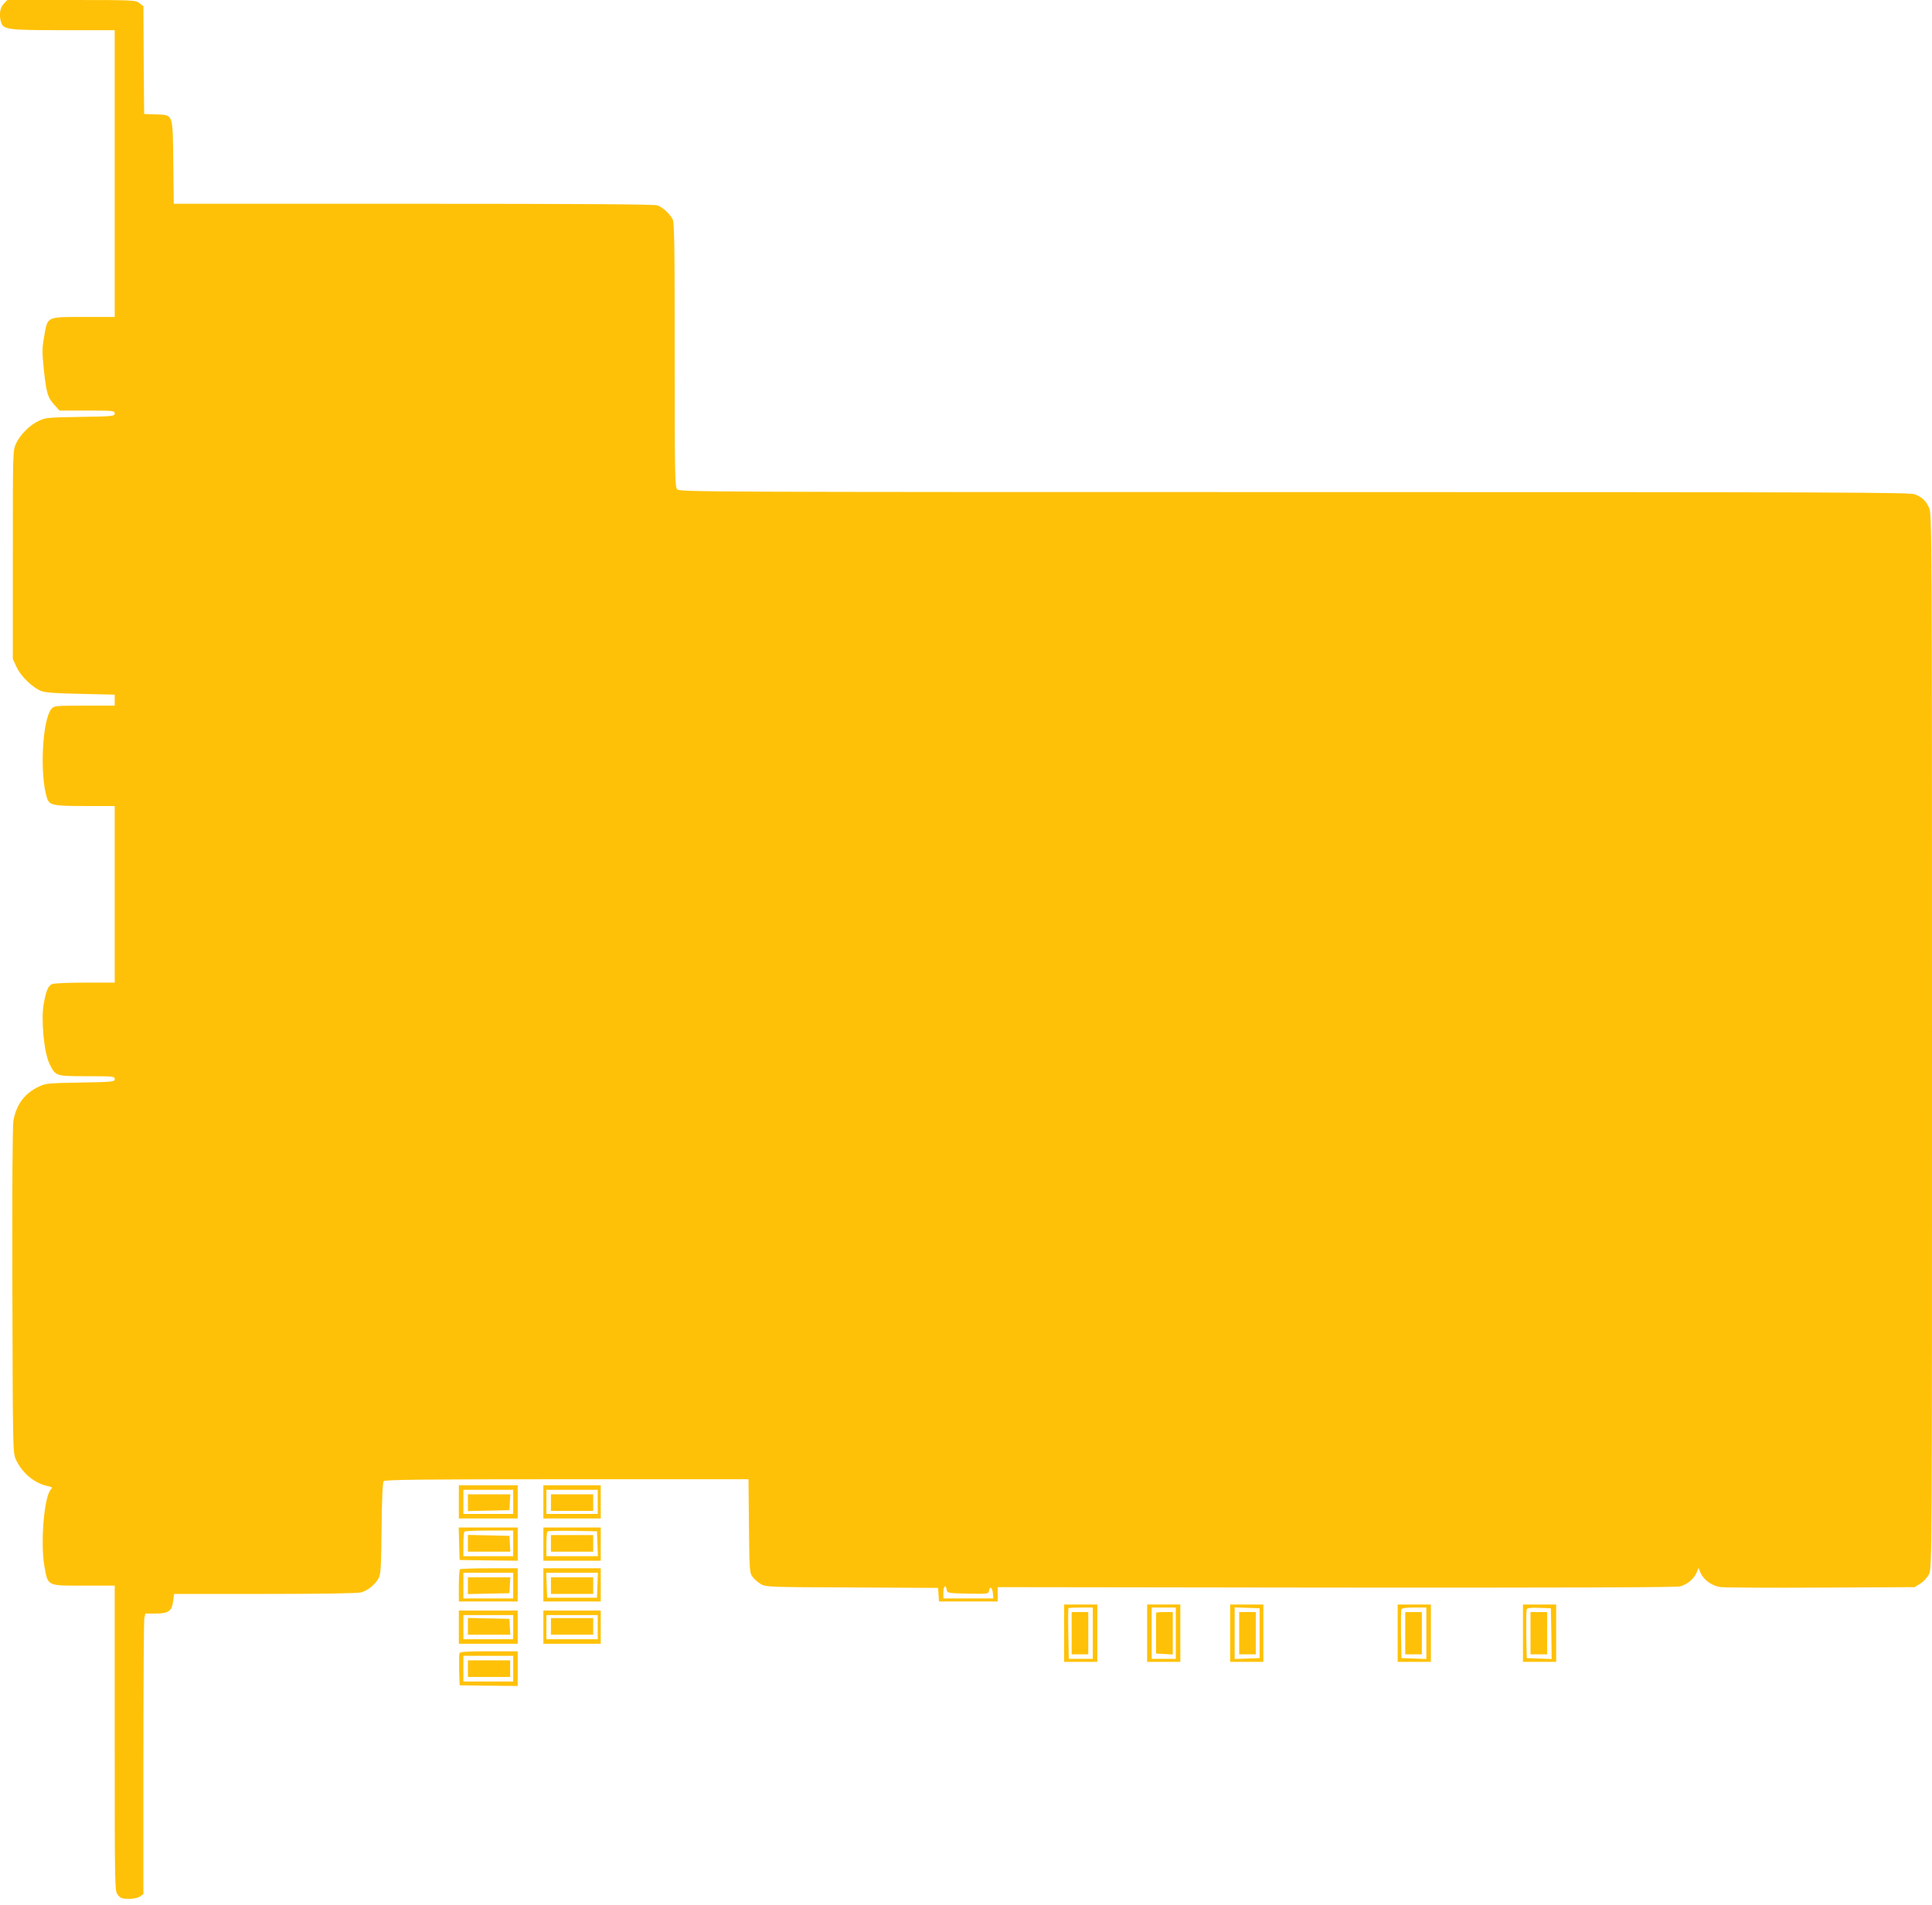 <?xml version="1.0" standalone="no"?>
<!DOCTYPE svg PUBLIC "-//W3C//DTD SVG 20010904//EN"
 "http://www.w3.org/TR/2001/REC-SVG-20010904/DTD/svg10.dtd">
<svg version="1.0" xmlns="http://www.w3.org/2000/svg"
 width="1280pt" height="1262pt" viewBox="0 0 1280 1262"
 preserveAspectRatio="xMidYMid meet">
<g transform="translate(0,1262) scale(0.1,-0.1)"
fill="#ffc107" stroke="none">
<path d="M25 12595 c-27 -26 -33 -81 -16 -128 17 -43 51 -47 412 -47 l339 0 0
-950 0 -950 -204 0 c-250 0 -240 5 -263 -127 -15 -85 -15 -104 -1 -237 17
-148 24 -171 77 -228 l25 -28 183 0 c174 0 183 -1 183 -19 0 -18 -11 -20 -228
-23 -207 -3 -231 -5 -273 -25 -60 -27 -125 -92 -153 -152 -21 -46 -21 -51 -21
-736 l0 -690 24 -53 c28 -62 110 -141 167 -161 27 -10 108 -15 262 -18 l222
-5 0 -36 0 -37 -201 0 c-195 0 -201 -1 -219 -22 -60 -75 -78 -435 -29 -589 15
-49 40 -54 254 -54 l195 0 0 -585 0 -585 -194 0 c-107 0 -206 -4 -219 -9 -28
-11 -41 -41 -58 -135 -18 -104 3 -322 39 -394 40 -82 40 -82 249 -82 173 0
183 -1 183 -19 0 -18 -12 -19 -227 -23 -217 -4 -230 -5 -278 -28 -93 -45 -146
-117 -166 -223 -6 -35 -9 -442 -7 -1128 3 -1073 3 -1074 24 -1120 41 -89 125
-158 213 -175 28 -6 30 -8 17 -23 -44 -48 -69 -354 -42 -506 24 -135 14 -130
261 -130 l205 0 0 -1011 c0 -1008 0 -1011 21 -1038 17 -22 28 -26 73 -26 30 0
61 6 74 16 l22 15 0 898 c0 494 3 913 6 930 l7 31 67 0 c86 0 110 17 117 83
l6 47 601 0 c383 0 615 4 638 10 45 13 93 51 116 94 15 27 17 70 20 331 2 191
7 304 14 312 8 10 253 13 1214 13 l1203 0 3 -309 c3 -297 4 -311 24 -338 12
-15 36 -37 55 -48 33 -19 54 -20 604 -22 l570 -3 3 -45 3 -45 195 0 194 0 0
48 0 47 2241 -3 c1515 -1 2254 1 2280 8 48 13 92 50 109 91 l13 31 12 -29 c21
-50 78 -91 137 -98 29 -3 330 -5 668 -3 l615 3 38 24 c21 12 46 40 57 62 20
38 20 76 20 3531 0 3368 -1 3494 -19 3533 -22 48 -44 69 -94 90 -32 13 -467
15 -4110 15 -3934 0 -4074 1 -4090 18 -16 17 -17 93 -17 891 0 731 -2 876 -14
899 -19 36 -65 78 -99 91 -20 8 -519 11 -1617 11 l-1589 0 -3 274 c-4 328 2
314 -117 318 l-76 3 -3 357 -2 357 -26 20 c-26 20 -38 21 -451 21 l-424 0 -24
-25z m6247 -10507 c3 -22 7 -23 140 -26 131 -2 137 -2 140 18 5 34 23 23 26
-15 l3 -35 -165 0 -166 0 0 40 c0 42 16 56 22 18z"/>
<path d="M3040 2670 l0 -110 195 0 195 0 0 110 0 110 -195 0 -195 0 0 -110z
m360 0 l0 -80 -165 0 -165 0 0 80 0 80 165 0 165 0 0 -80z"/>
<path d="M3100 2665 l0 -56 138 3 137 3 3 53 3 52 -140 0 -141 0 0 -55z"/>
<path d="M3600 2670 l0 -110 190 0 190 0 0 110 0 110 -190 0 -190 0 0 -110z
m360 0 l0 -80 -170 0 -170 0 0 80 0 80 170 0 170 0 0 -80z"/>
<path d="M3650 2665 l0 -55 140 0 140 0 0 55 0 55 -140 0 -140 0 0 -55z"/>
<path d="M3042 2393 l3 -108 193 -3 192 -2 0 110 0 110 -195 0 -196 0 3 -107z
m358 2 l0 -85 -165 0 -165 0 0 78 c0 43 3 82 7 85 3 4 78 7 165 7 l158 0 0
-85z"/>
<path d="M3100 2395 l0 -55 141 0 140 0 -3 53 -3 52 -137 3 -138 3 0 -56z"/>
<path d="M3600 2390 l0 -110 190 0 190 0 0 110 0 110 -190 0 -190 0 0 -110z
m358 3 l3 -83 -171 0 -170 0 0 78 c0 43 3 82 7 86 4 3 79 5 167 4 l161 -3 3
-82z"/>
<path d="M3650 2395 l0 -55 140 0 140 0 0 55 0 55 -140 0 -140 0 0 -55z"/>
<path d="M3047 2223 c-4 -3 -7 -53 -7 -110 l0 -103 195 0 195 0 0 110 0 110
-188 0 c-104 0 -192 -3 -195 -7z m353 -108 l0 -85 -165 0 -165 0 0 85 0 85
165 0 165 0 0 -85z"/>
<path d="M3100 2115 l0 -56 138 3 137 3 3 53 3 52 -140 0 -141 0 0 -55z"/>
<path d="M3600 2120 l0 -110 190 0 190 0 0 110 0 110 -190 0 -190 0 0 -110z
m358 -2 l-3 -83 -165 0 -165 0 -3 83 -3 82 171 0 171 0 -3 -82z"/>
<path d="M3650 2115 l0 -55 140 0 140 0 0 55 0 55 -140 0 -140 0 0 -55z"/>
<path d="M7050 1800 l0 -190 110 0 110 0 0 190 0 190 -110 0 -110 0 0 -190z
m190 0 l0 -170 -80 0 -79 0 -3 166 c-2 91 -1 168 1 170 2 2 40 4 83 4 l78 0 0
-170z"/>
<path d="M7100 1800 l0 -140 55 0 55 0 0 140 0 140 -55 0 -55 0 0 -140z"/>
<path d="M7600 1800 l0 -190 110 0 110 0 0 190 0 190 -110 0 -110 0 0 -190z
m190 0 l0 -170 -80 0 -80 0 0 170 0 170 80 0 80 0 0 -170z"/>
<path d="M7660 1935 c-1 -3 -1 -65 -1 -137 l0 -133 55 -3 56 -3 0 141 0 140
-55 0 c-30 0 -55 -2 -55 -5z"/>
<path d="M8150 1800 l0 -190 110 0 110 0 0 190 0 190 -110 0 -110 0 0 -190z
m195 0 l0 -165 -82 -3 -83 -3 0 171 0 171 83 -3 82 -3 0 -165z"/>
<path d="M8210 1800 l0 -140 55 0 55 0 0 140 0 140 -55 0 -55 0 0 -140z"/>
<path d="M9260 1800 l0 -190 110 0 110 0 0 190 0 190 -110 0 -110 0 0 -190z
m190 0 l0 -171 -82 3 -83 3 -3 155 c-1 85 0 160 2 167 4 9 29 13 86 13 l80 0
0 -170z"/>
<path d="M9310 1800 l0 -140 55 0 55 0 0 140 0 140 -55 0 -55 0 0 -140z"/>
<path d="M10090 1800 l0 -190 110 0 110 0 0 190 0 190 -110 0 -110 0 0 -190z
m188 -3 l2 -168 -82 3 -83 3 -3 155 c-1 85 0 160 3 168 3 9 25 12 82 10 l78
-3 3 -168z"/>
<path d="M10140 1800 l0 -140 55 0 55 0 0 140 0 140 -55 0 -55 0 0 -140z"/>
<path d="M3040 1840 l0 -110 195 0 195 0 0 110 0 110 -195 0 -195 0 0 -110z
m360 0 l0 -80 -165 0 -165 0 0 80 0 80 165 0 165 0 0 -80z"/>
<path d="M3100 1845 l0 -55 141 0 140 0 -3 53 -3 52 -137 3 -138 3 0 -56z"/>
<path d="M3600 1840 l0 -110 190 0 190 0 0 110 0 110 -190 0 -190 0 0 -110z
m360 0 l0 -80 -170 0 -170 0 0 80 0 80 170 0 170 0 0 -80z"/>
<path d="M3650 1845 l0 -55 140 0 140 0 0 55 0 55 -140 0 -140 0 0 -55z"/>
<path d="M3044 1667 c-2 -7 -3 -58 -2 -113 l3 -99 193 -3 192 -2 0 115 0 115
-190 0 c-149 0 -192 -3 -196 -13z m356 -102 l0 -85 -165 0 -165 0 0 85 0 85
165 0 165 0 0 -85z"/>
<path d="M3100 1565 l0 -55 140 0 140 0 0 55 0 55 -140 0 -140 0 0 -55z"/>
</g>
</svg>
